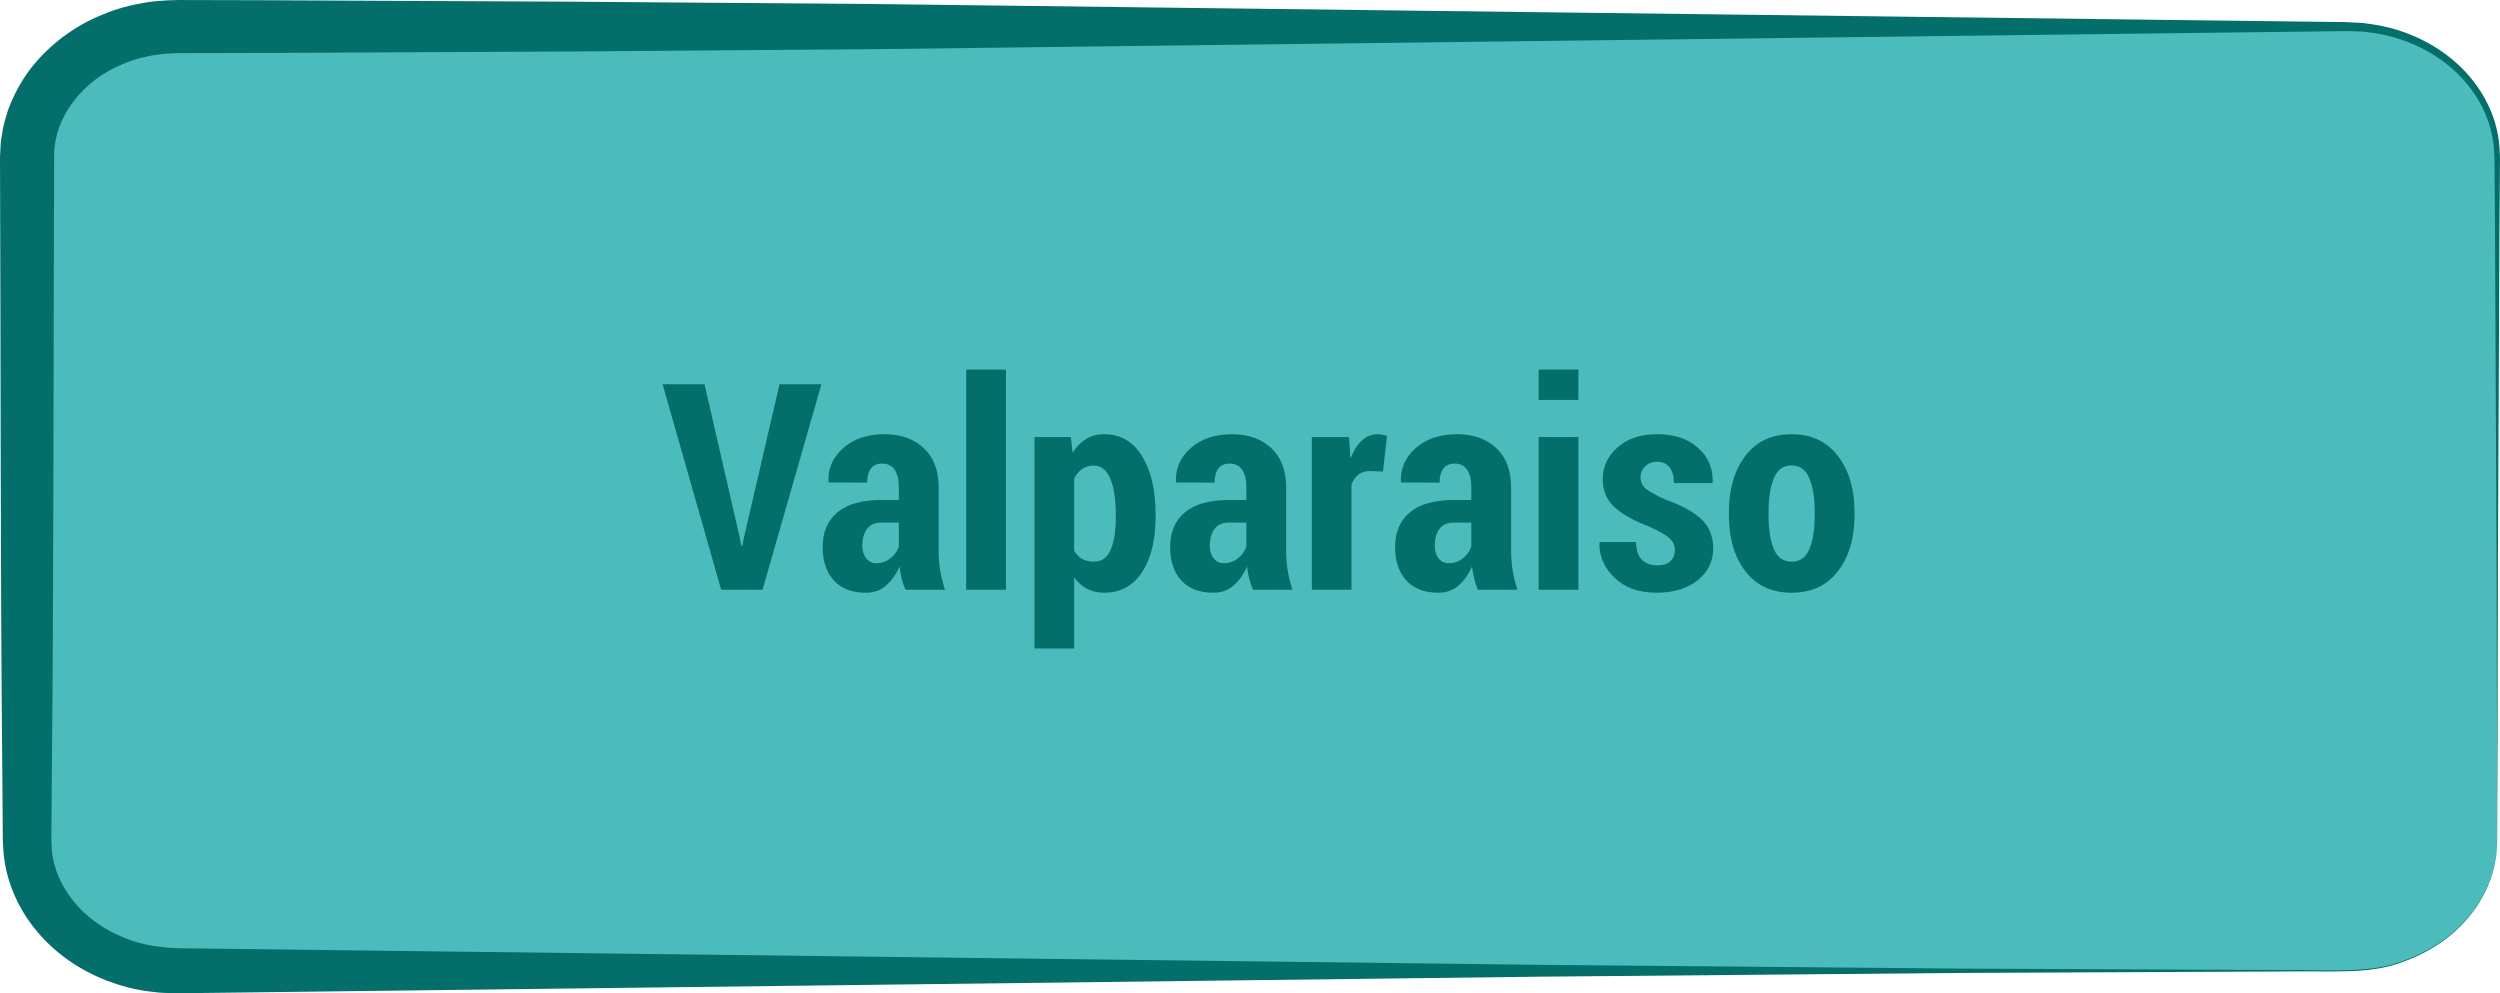 <!-- Generator: Adobe Illustrator 19.2.1, SVG Export Plug-In  -->
<svg version="1.1"
	 xmlns="http://www.w3.org/2000/svg" xmlns:xlink="http://www.w3.org/1999/xlink" xmlns:a="http://ns.adobe.com/AdobeSVGViewerExtensions/3.0/"
	 x="0px" y="0px" width="138.386px" height="54.983px" viewBox="0 0 138.386 54.983"
	 style="enable-background:new 0 0 138.386 54.983;" xml:space="preserve">
<style type="text/css">
	.st0{fill:#4BBBBB;}
	.st1{fill:#046E6B;}
</style>
<defs>
</defs>
<g>
	<path class="st0" d="M138.233,46.527c0,3.981-3.72,7.209-8.308,7.209H9.806c-4.588,0-8.308-3.228-8.308-7.209V8.68
		c0-3.981,3.72-7.209,8.308-7.209h120.119c4.588,0,8.308,3.228,8.308,7.209V46.527z"/>
	<path class="st1" d="M138.233,46.527c0,0-0.005,0.089-0.015,0.264c-0.016,0.174-0.005,0.438-0.079,0.777
		c-0.103,0.676-0.389,1.695-1.171,2.787c-0.763,1.092-2.083,2.208-3.912,2.871c-1.84,0.744-4.129,0.499-6.604,0.549
		c-4.987,0.023-11.042,0.05-17.987,0.082c-6.946,0.062-14.781,0.132-23.33,0.208c-17.097,0.208-37.043,0.451-58.414,0.712
		c-5.343,0.065-10.774,0.131-16.273,0.198l-0.516,0.006c-0.282,0.003-0.374-0.008-0.571-0.012c-0.177-0.008-0.334-0.006-0.527-0.022
		L8.22,54.878c-0.809-0.109-1.549-0.306-2.294-0.591c-1.474-0.567-2.844-1.484-3.893-2.748c-1.046-1.249-1.765-2.871-1.852-4.568
		C0.145,46.517,0.154,46.2,0.15,45.846l-0.008-1.049l-0.015-2.102C0.018,31.475,0.045,20.078,0,8.68l0.032-0.621
		c0-0.153,0.041-0.406,0.082-0.646c0.068-0.499,0.204-0.904,0.332-1.324c0.305-0.821,0.718-1.596,1.241-2.279
		c1.054-1.358,2.455-2.384,3.993-3.003C6.445,0.481,7.25,0.273,8.061,0.14c0.788-0.132,1.7-0.145,2.359-0.138l4.261,0.011
		c5.677,0.027,11.331,0.053,16.941,0.08c5.61,0.043,11.175,0.086,16.674,0.129c5.499,0.067,10.93,0.134,16.273,0.2
		c21.371,0.262,41.317,0.507,58.414,0.717c2.137,0.026,4.23,0.052,6.275,0.077c0.509-0.002,1.04,0.024,1.535,0.057
		c0.523,0.065,1.035,0.145,1.528,0.276c0.989,0.261,1.923,0.68,2.75,1.237c1.657,1.103,2.871,2.816,3.201,4.689
		c0.174,0.941,0.094,1.859,0.103,2.75c-0.007,0.896-0.013,1.778-0.019,2.646c-0.032,6.946-0.06,13.001-0.084,17.987
		C138.248,40.828,138.233,46.527,138.233,46.527z M138.233,46.527c0,0-0.014-5.699-0.039-15.672
		c-0.023-4.987-0.051-11.042-0.084-17.987c-0.006-0.868-0.013-1.75-0.019-2.646c-0.021-0.896,0.041-1.814-0.137-2.689
		c-0.339-1.772-1.514-3.381-3.108-4.409c-0.795-0.519-1.691-0.904-2.636-1.139c-0.476-0.118-0.956-0.188-1.439-0.237
		c-0.514-0.021-1-0.034-1.513-0.019c-2.045,0.025-4.138,0.051-6.275,0.077c-17.097,0.21-37.043,0.454-58.414,0.717
		c-5.343,0.066-10.774,0.132-16.273,0.2C42.798,2.764,37.232,2.806,31.623,2.85c-5.61,0.026-11.264,0.053-16.941,0.08L10.421,2.94
		C9.659,2.938,9.144,2.955,8.527,3.052c-0.59,0.102-1.173,0.252-1.716,0.49C4.603,4.422,2.962,6.485,2.997,8.68
		C2.952,20.078,2.979,31.475,2.87,42.695l-0.015,2.102l-0.008,1.049c-0.002,0.345-0.011,0.727,0.011,0.97
		c0.036,1.1,0.484,2.172,1.199,3.058c0.716,0.893,1.704,1.588,2.803,2.029c1.115,0.462,2.227,0.59,3.588,0.594
		c5.499,0.067,10.93,0.133,16.273,0.198c21.371,0.26,41.317,0.504,58.414,0.712c8.548,0.076,16.384,0.146,23.33,0.208
		c6.946,0.032,13.001,0.059,17.987,0.082c2.48-0.037,4.759,0.217,6.589-0.514c1.824-0.65,3.145-1.755,3.911-2.84
		c0.785-1.085,1.076-2.101,1.182-2.776c0.075-0.338,0.066-0.602,0.083-0.776C138.228,46.616,138.233,46.527,138.233,46.527z"/>
</g>
<g>
	<path class="st1" d="M40.944,29.739l0.094,0.477h0.047l0.094-0.453l1.969-8.492h2.32l-3.258,11.375H39.92l-3.242-11.375h2.32
		L40.944,29.739z"/>
	<path class="st1" d="M50.123,32.646c-0.083-0.188-0.152-0.391-0.207-0.609s-0.095-0.442-0.121-0.672
		c-0.188,0.422-0.434,0.769-0.738,1.039s-0.679,0.406-1.121,0.406c-0.771,0-1.363-0.226-1.777-0.676s-0.621-1.069-0.621-1.855
		c0-0.823,0.272-1.462,0.816-1.918s1.358-0.684,2.441-0.684h0.961v-0.703c0-0.422-0.078-0.746-0.234-0.973s-0.388-0.34-0.695-0.34
		c-0.271,0-0.477,0.091-0.617,0.273s-0.211,0.442-0.211,0.781l-2.125-0.008l-0.016-0.047c-0.031-0.729,0.242-1.349,0.82-1.859
		s1.341-0.766,2.289-0.766c0.891,0,1.612,0.255,2.164,0.766s0.828,1.239,0.828,2.188v3.469c0,0.396,0.028,0.771,0.086,1.125
		s0.146,0.708,0.266,1.062H50.123z M48.506,31.177c0.292,0,0.552-0.09,0.781-0.27s0.386-0.397,0.469-0.652v-1.328h-0.961
		c-0.37,0-0.64,0.12-0.809,0.359s-0.254,0.542-0.254,0.906c0,0.292,0.07,0.528,0.211,0.711S48.272,31.177,48.506,31.177z"/>
	<path class="st1" d="M55.686,32.646h-2.203V20.458h2.203V32.646z"/>
	<path class="st1" d="M63.967,28.63c0,1.261-0.249,2.272-0.746,3.035s-1.194,1.145-2.09,1.145c-0.359,0-0.677-0.071-0.953-0.215
		s-0.516-0.353-0.719-0.629v3.93h-2.195V24.192h2.016l0.094,0.867c0.208-0.328,0.456-0.581,0.742-0.758s0.62-0.266,1-0.266
		c0.906,0,1.608,0.406,2.105,1.219s0.746,1.883,0.746,3.211V28.63z M61.764,28.466c0-0.808-0.099-1.458-0.297-1.953
		s-0.505-0.742-0.922-0.742c-0.25,0-0.466,0.063-0.648,0.191s-0.328,0.306-0.438,0.535v3.984c0.109,0.198,0.255,0.349,0.438,0.453
		s0.401,0.156,0.656,0.156c0.427,0,0.735-0.218,0.926-0.652s0.285-1.038,0.285-1.809V28.466z"/>
	<path class="st1" d="M69.358,32.646c-0.083-0.188-0.152-0.391-0.207-0.609s-0.095-0.442-0.121-0.672
		c-0.188,0.422-0.434,0.769-0.738,1.039s-0.679,0.406-1.121,0.406c-0.771,0-1.363-0.226-1.777-0.676s-0.621-1.069-0.621-1.855
		c0-0.823,0.272-1.462,0.816-1.918s1.358-0.684,2.441-0.684h0.961v-0.703c0-0.422-0.078-0.746-0.234-0.973s-0.388-0.34-0.695-0.34
		c-0.271,0-0.477,0.091-0.617,0.273s-0.211,0.442-0.211,0.781l-2.125-0.008l-0.016-0.047c-0.031-0.729,0.242-1.349,0.82-1.859
		s1.341-0.766,2.289-0.766c0.891,0,1.612,0.255,2.164,0.766s0.828,1.239,0.828,2.188v3.469c0,0.396,0.028,0.771,0.086,1.125
		s0.146,0.708,0.266,1.062H69.358z M67.741,31.177c0.292,0,0.552-0.09,0.781-0.27s0.386-0.397,0.469-0.652v-1.328H68.03
		c-0.37,0-0.64,0.12-0.809,0.359s-0.254,0.542-0.254,0.906c0,0.292,0.07,0.528,0.211,0.711S67.506,31.177,67.741,31.177z"/>
	<path class="st1" d="M76.553,26.099l-0.75-0.023c-0.245,0-0.449,0.065-0.613,0.195s-0.29,0.312-0.379,0.547v5.828h-2.195v-8.453
		h2.055l0.086,1.195c0.161-0.427,0.368-0.759,0.621-0.996s0.543-0.355,0.871-0.355c0.099,0,0.19,0.009,0.273,0.027
		s0.169,0.04,0.258,0.066L76.553,26.099z"/>
	<path class="st1" d="M81.811,32.646c-0.083-0.188-0.152-0.391-0.207-0.609s-0.095-0.442-0.121-0.672
		c-0.188,0.422-0.434,0.769-0.738,1.039s-0.679,0.406-1.121,0.406c-0.771,0-1.363-0.226-1.777-0.676s-0.621-1.069-0.621-1.855
		c0-0.823,0.272-1.462,0.816-1.918s1.358-0.684,2.441-0.684h0.961v-0.703c0-0.422-0.078-0.746-0.234-0.973s-0.388-0.34-0.695-0.34
		c-0.271,0-0.477,0.091-0.617,0.273s-0.211,0.442-0.211,0.781l-2.125-0.008l-0.016-0.047c-0.031-0.729,0.242-1.349,0.82-1.859
		s1.341-0.766,2.289-0.766c0.891,0,1.612,0.255,2.164,0.766s0.828,1.239,0.828,2.188v3.469c0,0.396,0.028,0.771,0.086,1.125
		s0.146,0.708,0.266,1.062H81.811z M80.194,31.177c0.292,0,0.552-0.09,0.781-0.27s0.386-0.397,0.469-0.652v-1.328h-0.961
		c-0.37,0-0.64,0.12-0.809,0.359s-0.254,0.542-0.254,0.906c0,0.292,0.07,0.528,0.211,0.711S79.959,31.177,80.194,31.177z"/>
	<path class="st1" d="M87.373,22.138H85.17v-1.68h2.203V22.138z M87.373,32.646H85.17v-8.453h2.203V32.646z"/>
	<path class="st1" d="M92.709,30.442c0-0.25-0.097-0.464-0.289-0.641s-0.565-0.394-1.117-0.648
		c-0.859-0.323-1.505-0.685-1.938-1.086s-0.648-0.917-0.648-1.547c0-0.688,0.274-1.273,0.824-1.758s1.277-0.727,2.184-0.727
		c0.948,0,1.704,0.251,2.27,0.754s0.835,1.137,0.809,1.902l-0.016,0.047h-2.125c0-0.354-0.078-0.64-0.234-0.855
		s-0.394-0.324-0.711-0.324c-0.255,0-0.47,0.083-0.645,0.25s-0.262,0.37-0.262,0.609c0,0.25,0.086,0.452,0.258,0.605
		s0.547,0.366,1.125,0.637c0.891,0.308,1.554,0.668,1.988,1.082s0.652,0.952,0.652,1.613c0,0.719-0.288,1.308-0.863,1.766
		s-1.335,0.688-2.277,0.688c-0.984,0-1.763-0.281-2.336-0.844s-0.847-1.2-0.82-1.914l0.023-0.047h2
		c0.011,0.458,0.12,0.788,0.328,0.988s0.495,0.301,0.859,0.301c0.312,0,0.551-0.077,0.715-0.23S92.709,30.703,92.709,30.442z"/>
	<path class="st1" d="M95.702,28.341c0-1.271,0.304-2.306,0.91-3.105s1.46-1.199,2.559-1.199c1.094,0,1.948,0.399,2.562,1.199
		s0.922,1.835,0.922,3.105v0.18c0,1.271-0.306,2.304-0.918,3.098s-1.462,1.191-2.551,1.191c-1.104,0-1.961-0.396-2.57-1.188
		s-0.914-1.825-0.914-3.102V28.341z M97.897,28.521c0,0.786,0.098,1.411,0.293,1.875s0.527,0.695,0.996,0.695
		c0.448,0,0.771-0.231,0.969-0.695s0.297-1.089,0.297-1.875v-0.18c0-0.776-0.099-1.399-0.297-1.871s-0.526-0.707-0.984-0.707
		S98.385,26,98.19,26.474s-0.293,1.097-0.293,1.867V28.521z"/>
</g>
</svg>